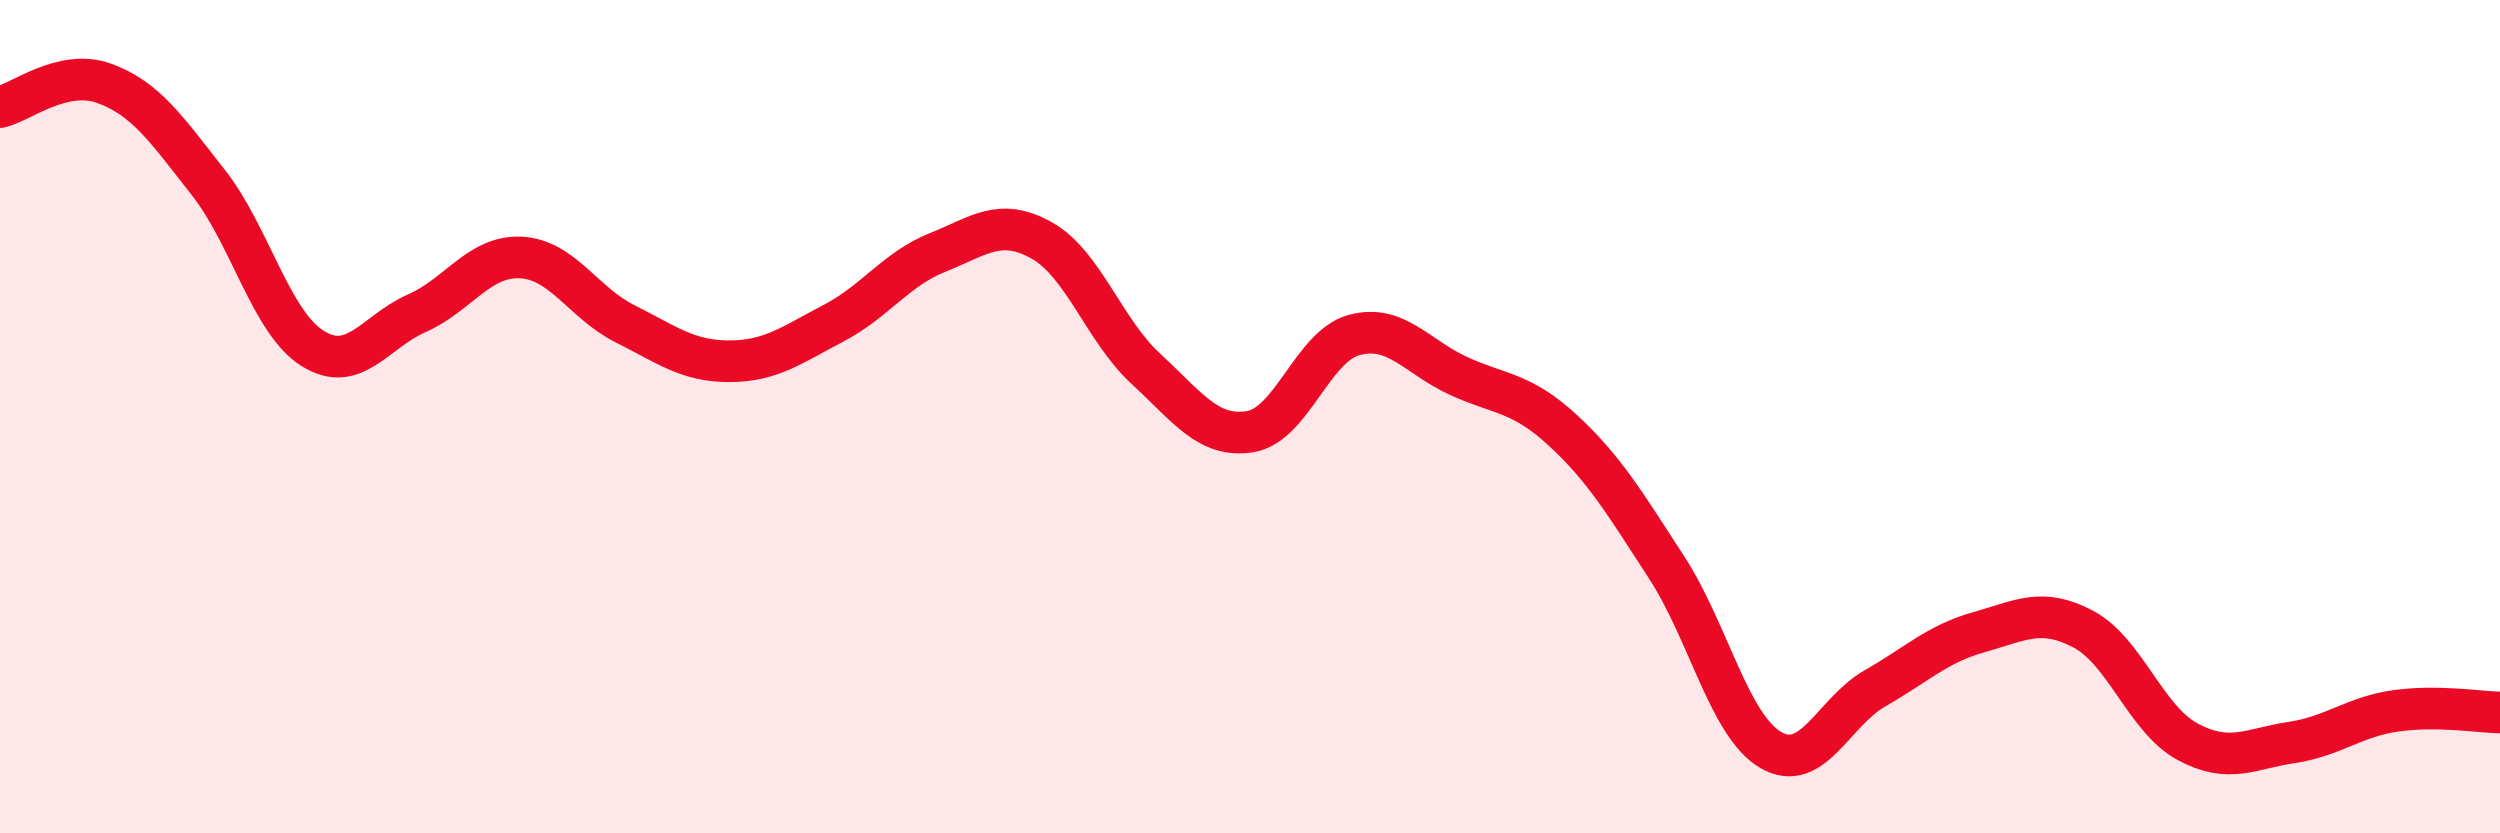 
    <svg width="60" height="20" viewBox="0 0 60 20" xmlns="http://www.w3.org/2000/svg">
      <path
        d="M 0,2.57 C 0.5,2.46 1.5,1.64 2.5,2 C 3.5,2.36 4,3.11 5,4.38 C 6,5.65 6.5,7.73 7.5,8.36 C 8.5,8.99 9,7.96 10,7.52 C 11,7.08 11.5,6.13 12.5,6.18 C 13.5,6.23 14,7.27 15,7.77 C 16,8.27 16.5,8.67 17.5,8.67 C 18.5,8.67 19,8.28 20,7.76 C 21,7.24 21.5,6.46 22.5,6.06 C 23.5,5.66 24,5.21 25,5.77 C 26,6.33 26.5,7.93 27.5,8.85 C 28.5,9.77 29,10.52 30,10.36 C 31,10.2 31.5,8.31 32.5,8.04 C 33.5,7.77 34,8.56 35,9.02 C 36,9.48 36.5,9.4 37.5,10.32 C 38.5,11.24 39,12.08 40,13.62 C 41,15.16 41.5,17.42 42.5,18 C 43.5,18.58 44,17.09 45,16.52 C 46,15.95 46.5,15.45 47.5,15.17 C 48.5,14.89 49,14.57 50,15.1 C 51,15.63 51.5,17.26 52.5,17.8 C 53.5,18.34 54,17.97 55,17.82 C 56,17.67 56.5,17.2 57.5,17.06 C 58.5,16.92 59.5,17.09 60,17.1L60 20L0 20Z"
        fill="#EB0A25"
        opacity="0.1"
        stroke-linecap="round"
        stroke-linejoin="round"
      />
      <path
        d="M 0,2.57 C 0.5,2.46 1.5,1.64 2.5,2 C 3.5,2.36 4,3.11 5,4.38 C 6,5.65 6.5,7.73 7.5,8.36 C 8.5,8.99 9,7.96 10,7.52 C 11,7.08 11.5,6.13 12.5,6.18 C 13.5,6.23 14,7.27 15,7.77 C 16,8.27 16.5,8.67 17.5,8.67 C 18.5,8.67 19,8.28 20,7.76 C 21,7.24 21.5,6.46 22.5,6.06 C 23.5,5.66 24,5.21 25,5.77 C 26,6.33 26.5,7.93 27.5,8.85 C 28.5,9.77 29,10.52 30,10.36 C 31,10.2 31.5,8.31 32.5,8.04 C 33.5,7.77 34,8.56 35,9.02 C 36,9.48 36.5,9.4 37.5,10.32 C 38.5,11.24 39,12.08 40,13.62 C 41,15.16 41.5,17.42 42.5,18 C 43.5,18.58 44,17.09 45,16.52 C 46,15.95 46.5,15.45 47.5,15.17 C 48.5,14.89 49,14.57 50,15.1 C 51,15.63 51.5,17.26 52.5,17.8 C 53.5,18.34 54,17.97 55,17.82 C 56,17.67 56.5,17.2 57.5,17.06 C 58.5,16.92 59.5,17.09 60,17.1"
        stroke="#EB0A25"
        stroke-width="1"
        fill="none"
        stroke-linecap="round"
        stroke-linejoin="round"
      />
    </svg>
  